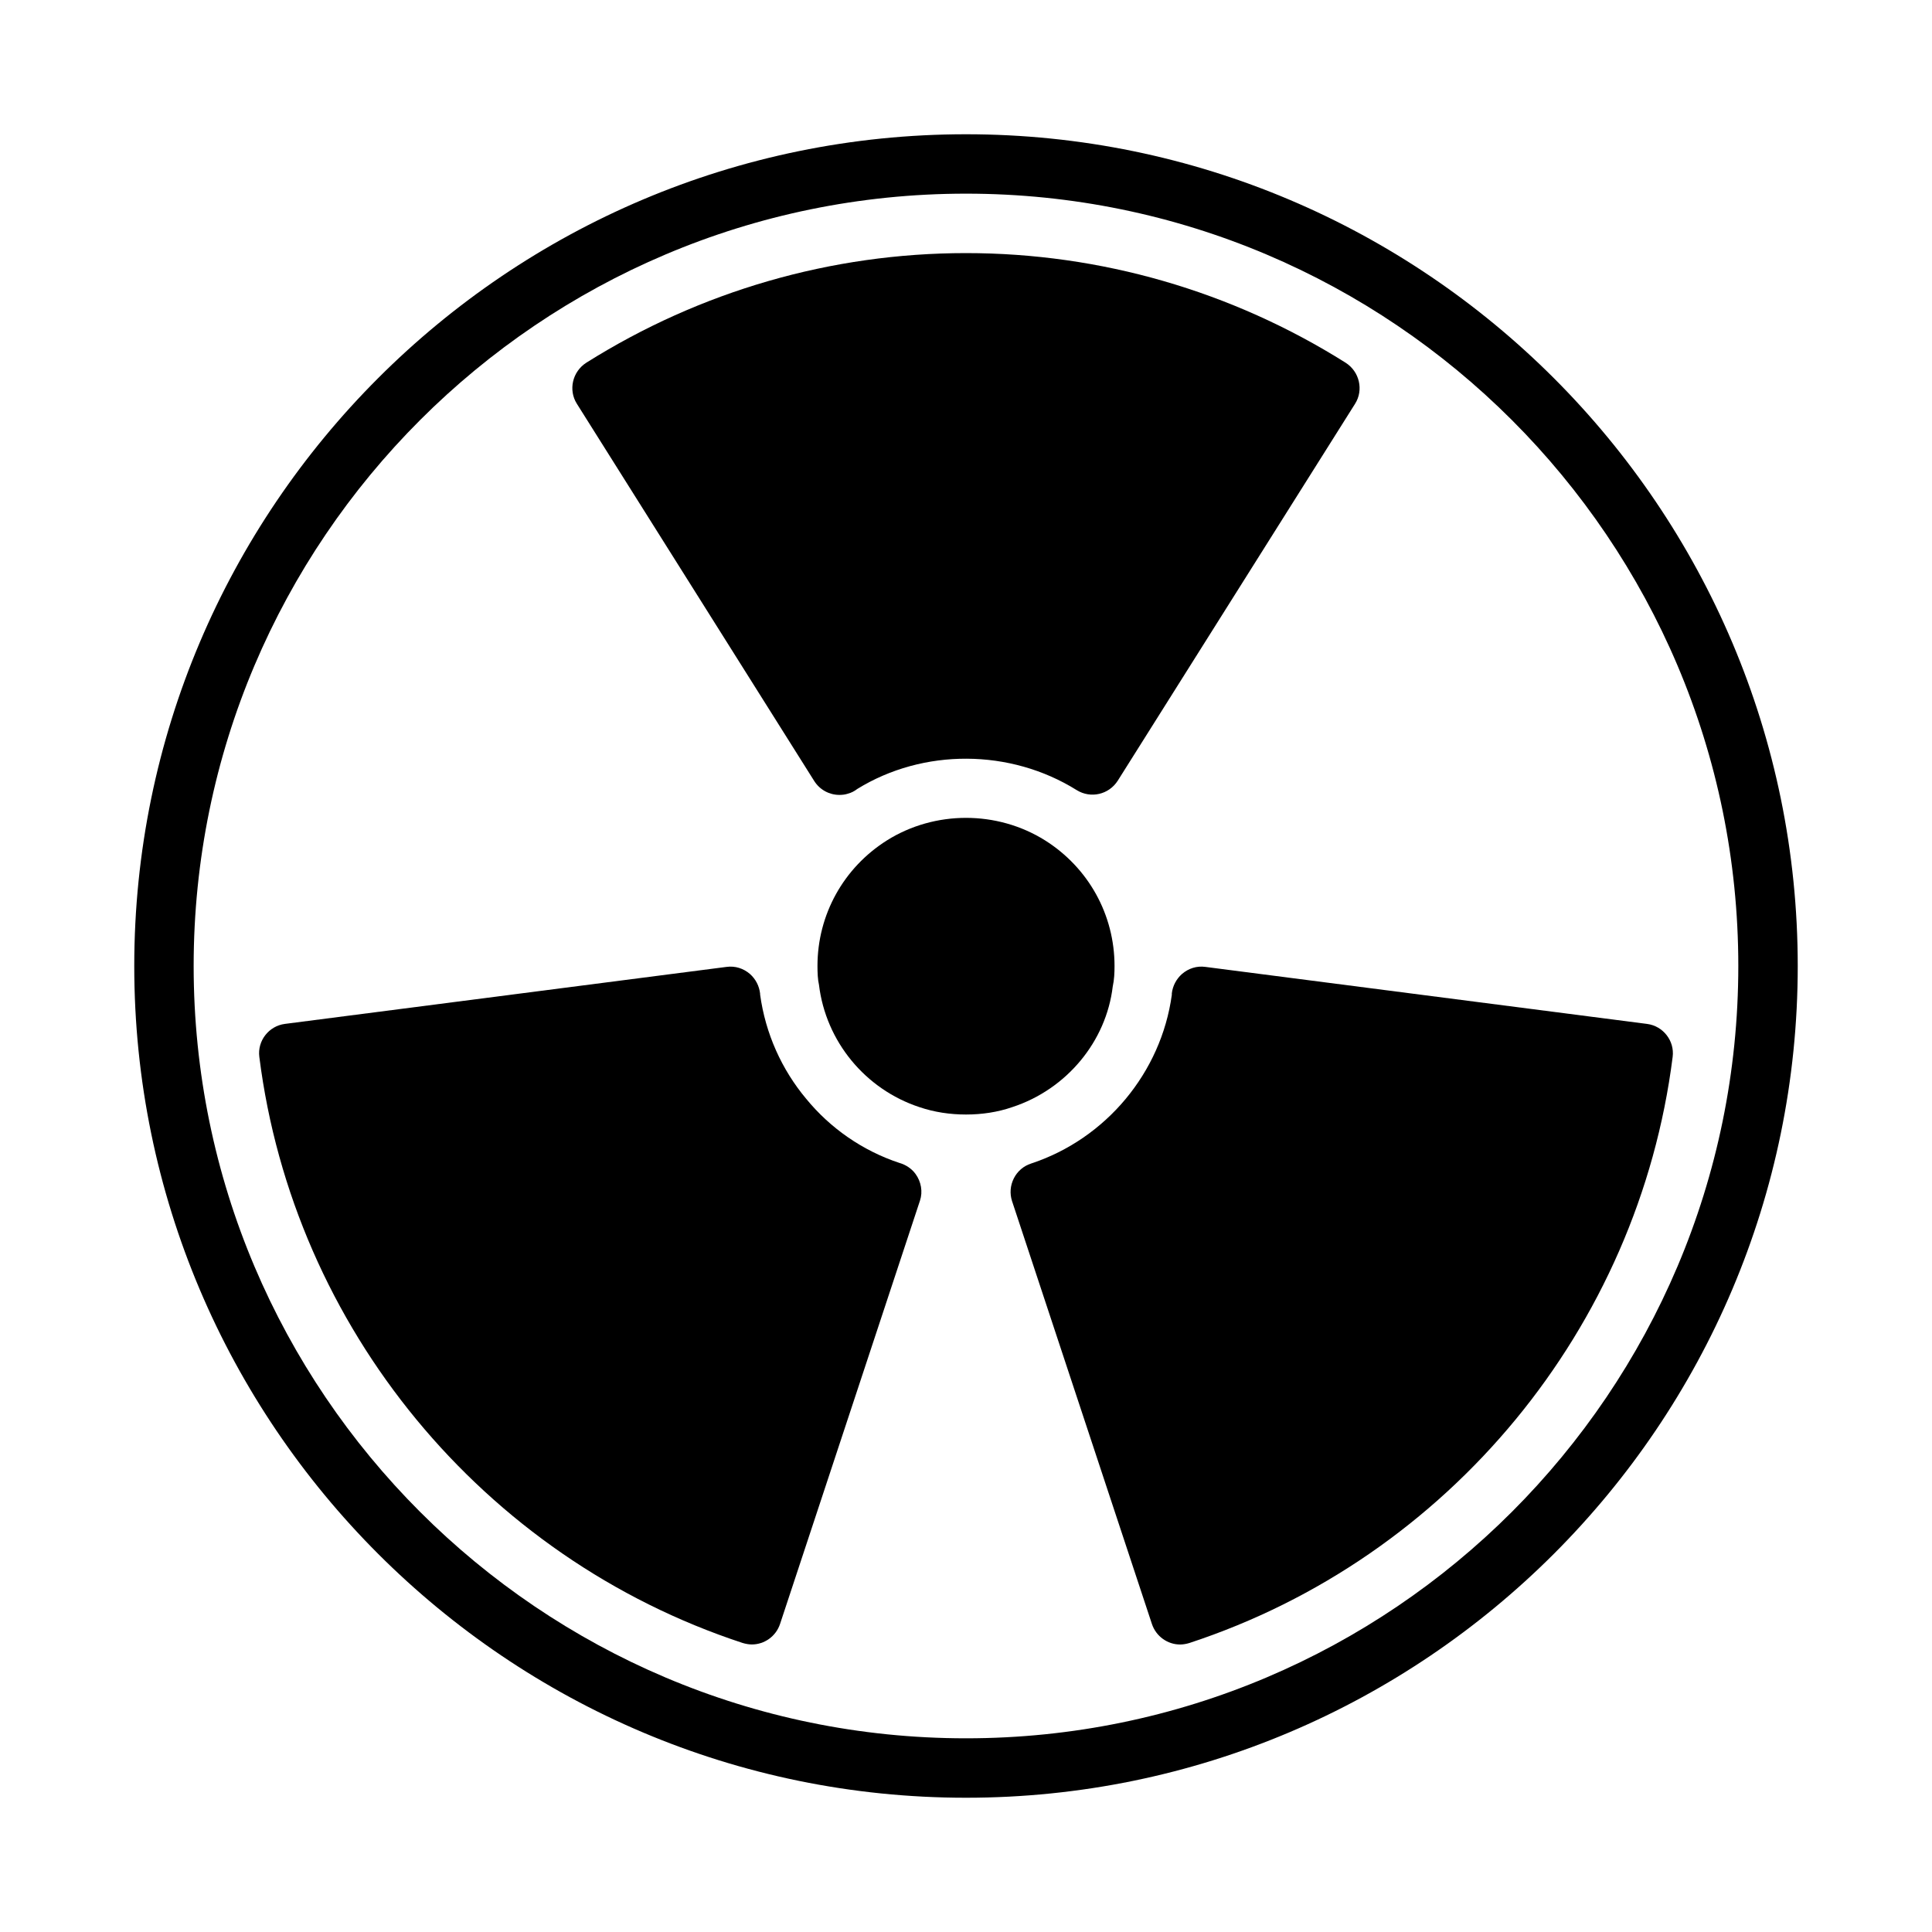 <?xml version="1.0" encoding="UTF-8"?>
<!-- Uploaded to: SVG Repo, www.svgrepo.com, Generator: SVG Repo Mixer Tools -->
<svg fill="#000000" width="800px" height="800px" version="1.1" viewBox="144 144 512 512" xmlns="http://www.w3.org/2000/svg">
 <g>
  <path d="m438.89 405.43c0.395-1.809 0.473-3.621 0.473-5.43 0-13.617-6.926-26.055-18.422-33.297-12.676-7.949-29.207-7.949-41.879 0-11.492 7.238-18.422 19.676-18.422 33.297 0 1.812 0.078 3.621 0.395 4.961 1.812 15.035 12.281 27.711 26.609 32.434 3.934 1.336 8.105 1.965 12.359 1.965 4.25 0 8.422-0.629 12.281-1.969 14.402-4.723 24.875-17.398 26.605-31.961z"/>
  <path d="m359.77 350.96c1.496 2.363 4.016 3.699 6.691 3.699 0.707 0 1.496-0.078 2.203-0.316 0.945-0.234 1.812-0.707 2.519-1.258 17.477-10.785 40.539-10.707 58.176 0.316 3.699 2.281 8.5 1.18 10.863-2.519l62.898-99.895c2.281-3.621 1.18-8.5-2.519-10.863-30.152-18.977-64.945-29.051-100.61-29.051s-70.453 10.078-100.61 29.047c-3.699 2.363-4.801 7.242-2.519 10.863z"/>
  <path d="m580.5 415.35-117.06-15.113c-2.281-0.316-4.488 0.395-6.219 1.891-1.496 1.34-2.441 3.148-2.676 5.117v0.395c-2.832 20.625-17.477 38.18-37.312 44.715-1.969 0.629-3.621 2.047-4.566 3.938-0.945 1.891-1.102 4.016-0.473 5.984l37.078 112.1c1.102 3.305 4.172 5.434 7.477 5.434 0.789 0 1.652-0.156 2.441-0.395 68.801-22.594 119.02-83.523 128.08-155.32 0.551-4.258-2.519-8.195-6.769-8.746z"/>
  <path d="m382.36 452.19c-9.762-3.227-18.344-9.211-24.719-17.004-6.453-7.715-10.785-17.238-12.203-27.629v-0.234c-0.234-2.047-1.18-3.856-2.676-5.195-1.73-1.496-3.938-2.203-6.219-1.891l-117.05 15.109c-4.25 0.551-7.32 4.488-6.769 8.738 9.055 71.793 59.277 132.72 128.08 155.32 0.789 0.234 1.652 0.395 2.441 0.395 3.305 0 6.375-2.125 7.477-5.434l37.078-112.18c0.789-2.363 0.316-5.039-1.18-7.086-1.023-1.414-2.598-2.438-4.254-2.91z"/>
  <path d="m400 179.58c-121.55 0-220.42 98.871-220.42 220.42 0 121.54 98.871 220.42 220.42 220.42 121.54 0 220.42-98.871 220.42-220.42-0.004-121.55-98.875-220.42-220.42-220.42zm0 425.09c-112.89 0-204.68-91.789-204.68-204.67 0-112.89 91.789-204.68 204.68-204.68s204.67 91.789 204.67 204.67c0 112.89-91.789 204.68-204.67 204.68z"/>
 </g>
</svg>